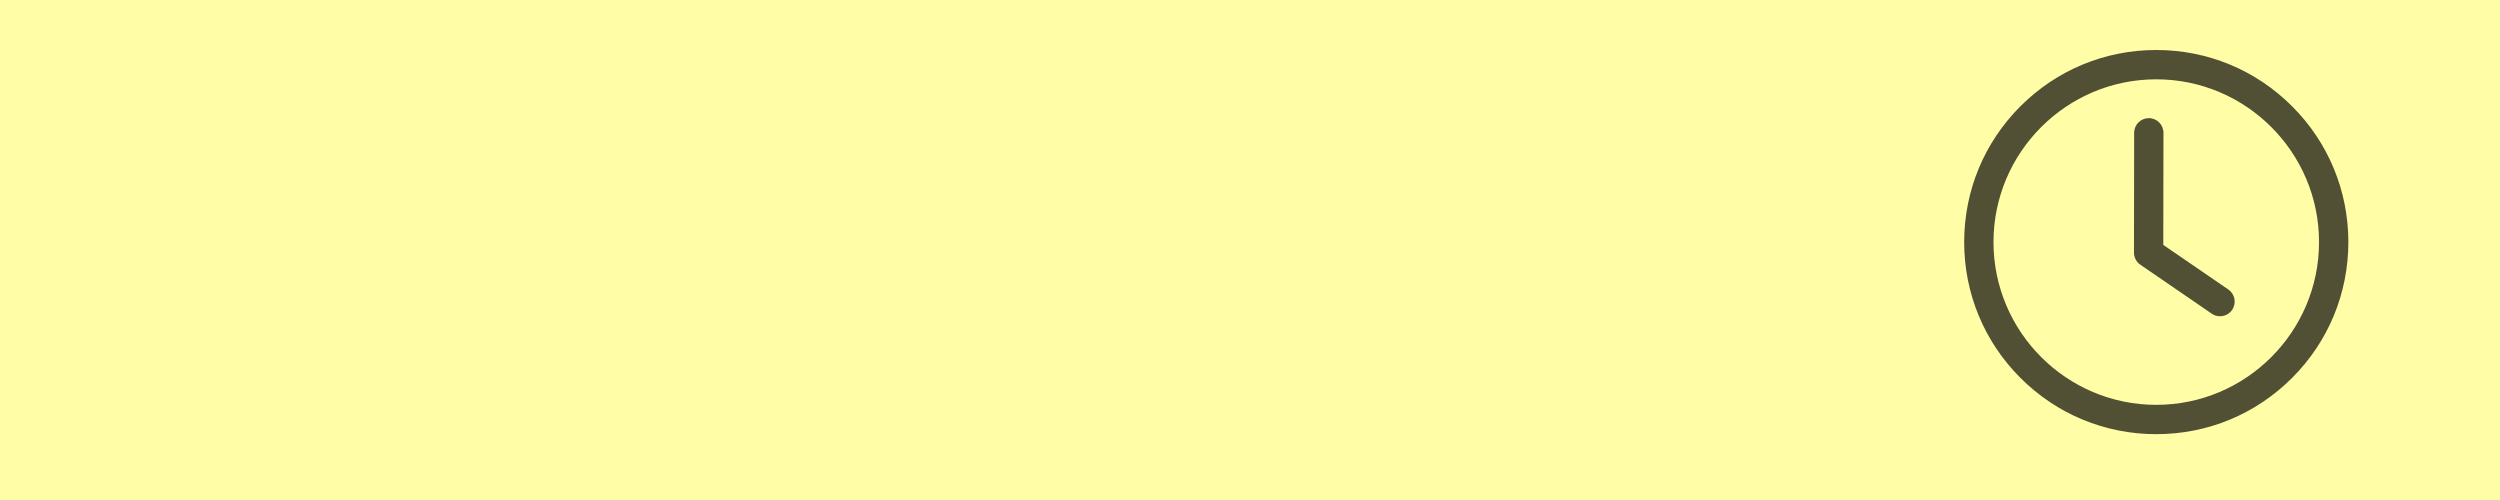 <svg version="1.0" preserveAspectRatio="xMidYMid meet" height="600" viewBox="0 0 2250 450" zoomAndPan="magnify" width="3000" xmlns:xlink="http://www.w3.org/1999/xlink" xmlns="http://www.w3.org/2000/svg"><defs><filter id="00bcb769d7" height="100%" width="100%" y="0%" x="0%"><feColorMatrix color-interpolation-filters="sRGB" values="0 0 0 0 1 0 0 0 0 1 0 0 0 0 1 0 0 0 1 0"></feColorMatrix></filter><mask id="411c2fe756"><g filter="url(#00bcb769d7)"><rect fill-opacity="0.68" height="540" y="-45" fill="#000000" width="2700" x="-225"></rect></g></mask><clipPath id="ebddcff902"><path clip-rule="nonzero" d="M 0.762 1 L 346.512 1 L 346.512 346.75 L 0.762 346.75 Z M 0.762 1"></path></clipPath><clipPath id="2877262c3f"><rect height="348" y="0" width="348" x="0"></rect></clipPath></defs><rect fill-opacity="1" height="540" y="-45" fill="#ffffff" width="2700" x="-225"></rect><rect fill-opacity="1" height="540" y="-45" fill="#fffda5" width="2700" x="-225"></rect><g mask="url(#411c2fe756)"><g transform="matrix(1, 0, 0, 1, 1767, 44)"><g clip-path="url(#2877262c3f)"><g clip-path="url(#ebddcff902)"><path fill-rule="nonzero" fill-opacity="1" d="M 173.637 346.75 C 127.461 346.75 84.051 328.766 51.395 296.117 C 18.746 263.461 0.762 220.051 0.762 173.875 C 0.762 127.699 18.746 84.289 51.395 51.633 C 84.051 18.984 127.461 1 173.637 1 C 219.812 1 263.223 18.984 295.879 51.633 C 328.527 84.289 346.512 127.699 346.512 173.875 C 346.512 220.051 328.527 263.461 295.879 296.117 C 263.23 328.773 219.812 346.75 173.637 346.75 Z M 173.637 27.387 C 92.859 27.387 27.148 93.102 27.148 173.875 C 27.148 254.652 92.863 320.363 173.637 320.363 C 254.414 320.363 320.129 254.648 320.129 173.875 C 320.129 93.098 254.414 27.387 173.637 27.387 Z M 173.637 27.387" fill="#000000"></path></g><path fill-rule="nonzero" fill-opacity="1" d="M 231.02 240.625 C 228.449 240.625 225.852 239.875 223.57 238.312 L 159.305 194.242 C 155.711 191.777 153.566 187.699 153.57 183.34 L 153.738 75.496 C 153.75 68.219 159.656 62.328 166.93 62.328 C 166.934 62.328 166.945 62.328 166.949 62.328 C 174.23 62.336 180.129 68.254 180.117 75.539 L 179.961 176.422 L 238.488 216.555 C 244.496 220.676 246.027 228.887 241.906 234.895 C 239.348 238.621 235.215 240.625 231.02 240.625 Z M 231.02 240.625" fill="#000000"></path></g></g></g></svg>